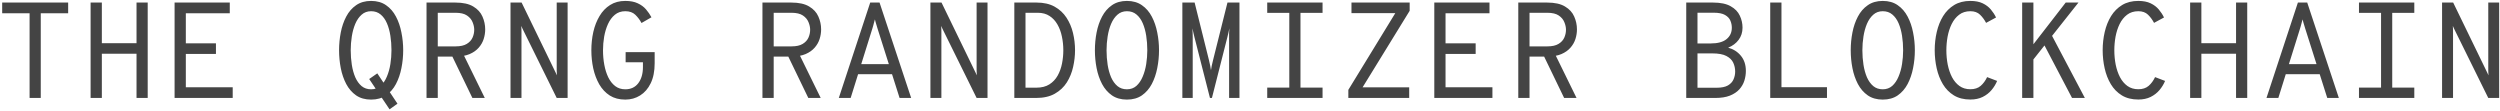 <svg width="587" height="26" viewBox="0 0 587 26" fill="none" xmlns="http://www.w3.org/2000/svg">
	<path d="M6.946 23.001V3.113H0.514V0.601H16.002V3.113H9.57V23.001H6.946ZM21.273 23.001V0.601H23.913V10.137H32.057V0.601H34.681V23.001H32.057V12.617H23.913V23.001H21.273ZM40.992 23.001V0.601H53.952V3.113H43.632V10.169H50.704V12.665H43.632V20.489H54.64V23.001H40.992ZM91.469 25.673L86.685 18.553L88.589 17.225L93.325 24.345L91.469 25.673ZM87.133 23.385C85.747 23.385 84.573 23.054 83.613 22.393C82.653 21.721 81.88 20.83 81.293 19.721C80.707 18.601 80.28 17.358 80.013 15.993C79.747 14.617 79.613 13.22 79.613 11.801C79.613 10.382 79.747 8.99 80.013 7.625C80.28 6.249 80.707 5.006 81.293 3.897C81.88 2.777 82.653 1.886 83.613 1.225C84.573 0.553 85.747 0.217 87.133 0.217C88.52 0.217 89.693 0.553 90.653 1.225C91.613 1.886 92.387 2.777 92.973 3.897C93.56 5.006 93.987 6.249 94.253 7.625C94.531 8.99 94.669 10.382 94.669 11.801C94.669 13.22 94.531 14.617 94.253 15.993C93.987 17.358 93.56 18.601 92.973 19.721C92.387 20.83 91.613 21.721 90.653 22.393C89.693 23.054 88.52 23.385 87.133 23.385ZM87.133 20.969C88.008 20.969 88.749 20.702 89.357 20.169C89.965 19.625 90.456 18.905 90.829 18.009C91.213 17.113 91.491 16.126 91.661 15.049C91.832 13.961 91.917 12.878 91.917 11.801C91.917 10.617 91.832 9.481 91.661 8.393C91.491 7.294 91.219 6.313 90.845 5.449C90.472 4.585 89.981 3.902 89.373 3.401C88.765 2.889 88.019 2.633 87.133 2.633C86.259 2.633 85.517 2.905 84.909 3.449C84.301 3.982 83.805 4.697 83.421 5.593C83.048 6.478 82.776 7.465 82.605 8.553C82.435 9.63 82.349 10.713 82.349 11.801C82.349 12.974 82.435 14.11 82.605 15.209C82.776 16.297 83.048 17.278 83.421 18.153C83.805 19.017 84.301 19.705 84.909 20.217C85.517 20.718 86.259 20.969 87.133 20.969ZM100.148 23.001V0.601H106.916C108.708 0.601 110.111 0.91 111.124 1.529C112.148 2.137 112.868 2.926 113.284 3.897C113.711 4.857 113.924 5.86 113.924 6.905C113.924 7.652 113.807 8.398 113.572 9.145C113.337 9.892 112.948 10.574 112.404 11.193C111.871 11.812 111.161 12.313 110.276 12.697C109.401 13.07 108.319 13.268 107.028 13.289H102.788V23.001H100.148ZM110.916 23.001L106.004 12.841L108.756 12.665L113.828 23.001H110.916ZM102.788 10.889H106.98C108.089 10.889 108.959 10.697 109.588 10.313C110.228 9.929 110.681 9.438 110.948 8.841C111.215 8.244 111.348 7.625 111.348 6.985C111.348 6.42 111.22 5.828 110.964 5.209C110.719 4.59 110.281 4.068 109.652 3.641C109.023 3.214 108.132 3.001 106.98 3.001H102.788V10.889ZM119.867 23.001V0.601H122.475L130.219 16.537C130.294 16.676 130.384 16.862 130.491 17.097C130.598 17.321 130.688 17.518 130.763 17.689C130.752 17.39 130.742 17.161 130.731 17.001C130.72 16.83 130.715 16.665 130.715 16.505V0.601H133.275V23.001H130.715L122.955 7.289C122.88 7.118 122.784 6.921 122.667 6.697C122.56 6.462 122.47 6.26 122.395 6.089C122.416 6.334 122.427 6.553 122.427 6.745C122.438 6.926 122.443 7.097 122.443 7.257V23.001H119.867ZM146.818 23.385C145.399 23.385 144.183 23.065 143.17 22.425C142.167 21.774 141.346 20.9 140.706 19.801C140.076 18.692 139.607 17.449 139.298 16.073C138.999 14.686 138.85 13.262 138.85 11.801C138.85 10.308 139.004 8.868 139.314 7.481C139.634 6.094 140.119 4.857 140.77 3.769C141.42 2.67 142.247 1.806 143.25 1.177C144.252 0.537 145.442 0.217 146.818 0.217C147.991 0.217 148.967 0.404 149.746 0.777C150.535 1.14 151.18 1.614 151.682 2.201C152.183 2.788 152.61 3.406 152.962 4.057L150.626 5.401C150.231 4.665 149.746 4.02 149.17 3.465C148.594 2.91 147.81 2.633 146.818 2.633C145.858 2.633 145.042 2.91 144.37 3.465C143.708 4.009 143.17 4.734 142.754 5.641C142.348 6.537 142.05 7.524 141.858 8.601C141.676 9.678 141.586 10.745 141.586 11.801C141.586 12.974 141.687 14.11 141.89 15.209C142.092 16.308 142.402 17.289 142.818 18.153C143.244 19.017 143.788 19.705 144.45 20.217C145.111 20.718 145.9 20.969 146.818 20.969C148.119 20.969 149.132 20.494 149.858 19.545C150.594 18.585 150.962 17.321 150.962 15.753V14.617H146.898V12.233H153.714V14.857C153.714 16.713 153.404 18.276 152.786 19.545C152.178 20.804 151.351 21.758 150.306 22.409C149.271 23.06 148.108 23.385 146.818 23.385ZM179.023 23.001V0.601H185.791C187.583 0.601 188.986 0.91 189.999 1.529C191.023 2.137 191.743 2.926 192.159 3.897C192.586 4.857 192.799 5.86 192.799 6.905C192.799 7.652 192.682 8.398 192.447 9.145C192.212 9.892 191.823 10.574 191.279 11.193C190.746 11.812 190.036 12.313 189.151 12.697C188.276 13.07 187.194 13.268 185.903 13.289H181.663V23.001H179.023ZM189.791 23.001L184.879 12.841L187.631 12.665L192.703 23.001H189.791ZM181.663 10.889H185.855C186.964 10.889 187.834 10.697 188.463 10.313C189.103 9.929 189.556 9.438 189.823 8.841C190.09 8.244 190.223 7.625 190.223 6.985C190.223 6.42 190.095 5.828 189.839 5.209C189.594 4.59 189.156 4.068 188.527 3.641C187.898 3.214 187.007 3.001 185.855 3.001H181.663V10.889ZM196.95 23.001L204.326 0.601H206.518L213.942 23.001H211.222L206.038 6.681C206.006 6.564 205.947 6.366 205.862 6.089C205.777 5.812 205.691 5.529 205.606 5.241C205.521 4.953 205.462 4.724 205.43 4.553C205.387 4.724 205.323 4.953 205.238 5.241C205.163 5.529 205.089 5.812 205.014 6.089C204.939 6.356 204.881 6.553 204.838 6.681L199.734 23.001H196.95ZM200.678 17.417L201.446 15.065H209.43L210.198 17.417H200.678ZM218.461 23.001V0.601H221.069L228.813 16.537C228.887 16.676 228.978 16.862 229.085 17.097C229.191 17.321 229.282 17.518 229.357 17.689C229.346 17.39 229.335 17.161 229.325 17.001C229.314 16.83 229.309 16.665 229.309 16.505V0.601H231.869V23.001H229.309L221.549 7.289C221.474 7.118 221.378 6.921 221.261 6.697C221.154 6.462 221.063 6.26 220.989 6.089C221.01 6.334 221.021 6.553 221.021 6.745C221.031 6.926 221.037 7.097 221.037 7.257V23.001H218.461ZM238.163 23.001V0.601H243.379C245.054 0.601 246.467 0.921 247.619 1.561C248.771 2.201 249.699 3.06 250.403 4.137C251.107 5.204 251.619 6.404 251.939 7.737C252.259 9.06 252.419 10.414 252.419 11.801C252.419 13.092 252.27 14.393 251.971 15.705C251.683 17.017 251.193 18.228 250.499 19.337C249.806 20.436 248.867 21.321 247.683 21.993C246.51 22.665 245.033 23.001 243.251 23.001H238.163ZM240.787 20.585H243.331C244.558 20.585 245.577 20.329 246.387 19.817C247.209 19.294 247.859 18.606 248.339 17.753C248.819 16.889 249.161 15.94 249.363 14.905C249.566 13.87 249.667 12.836 249.667 11.801C249.667 10.692 249.555 9.614 249.331 8.569C249.118 7.524 248.771 6.585 248.291 5.753C247.811 4.91 247.193 4.244 246.435 3.753C245.678 3.252 244.761 3.001 243.683 3.001H240.787V20.585ZM264.602 23.385C263.215 23.385 262.042 23.054 261.082 22.393C260.122 21.721 259.349 20.83 258.762 19.721C258.175 18.601 257.749 17.358 257.482 15.993C257.215 14.617 257.082 13.22 257.082 11.801C257.082 10.382 257.215 8.99 257.482 7.625C257.749 6.249 258.175 5.006 258.762 3.897C259.349 2.777 260.122 1.886 261.082 1.225C262.042 0.553 263.215 0.217 264.602 0.217C265.989 0.217 267.162 0.553 268.122 1.225C269.082 1.886 269.855 2.777 270.442 3.897C271.029 5.006 271.455 6.249 271.722 7.625C271.999 8.99 272.138 10.382 272.138 11.801C272.138 13.22 271.999 14.617 271.722 15.993C271.455 17.358 271.029 18.601 270.442 19.721C269.855 20.83 269.082 21.721 268.122 22.393C267.162 23.054 265.989 23.385 264.602 23.385ZM264.602 20.969C265.477 20.969 266.218 20.702 266.826 20.169C267.434 19.625 267.925 18.905 268.298 18.009C268.682 17.113 268.959 16.126 269.13 15.049C269.301 13.961 269.386 12.878 269.386 11.801C269.386 10.617 269.301 9.481 269.13 8.393C268.959 7.294 268.687 6.313 268.314 5.449C267.941 4.585 267.45 3.902 266.842 3.401C266.234 2.889 265.487 2.633 264.602 2.633C263.727 2.633 262.986 2.905 262.378 3.449C261.77 3.982 261.274 4.697 260.89 5.593C260.517 6.478 260.245 7.465 260.074 8.553C259.903 9.63 259.818 10.713 259.818 11.801C259.818 12.974 259.903 14.11 260.074 15.209C260.245 16.297 260.517 17.278 260.89 18.153C261.274 19.017 261.77 19.705 262.378 20.217C262.986 20.718 263.727 20.969 264.602 20.969ZM277.617 23.001V0.601H280.497L283.873 14.153C284.001 14.676 284.097 15.108 284.161 15.449C284.236 15.78 284.294 16.126 284.337 16.489C284.38 16.126 284.438 15.78 284.513 15.449C284.588 15.108 284.689 14.676 284.817 14.153L288.209 0.601H291.025V23.001H288.593V8.697C288.593 8.473 288.593 8.164 288.593 7.769C288.604 7.374 288.625 7.001 288.657 6.649C288.582 7.012 288.508 7.364 288.433 7.705C288.358 8.036 288.278 8.366 288.193 8.697L284.561 23.001H284.097L280.449 8.697C280.374 8.366 280.294 8.03 280.209 7.689C280.134 7.348 280.06 7.001 279.985 6.649C280.006 7.001 280.022 7.374 280.033 7.769C280.044 8.164 280.049 8.473 280.049 8.697V23.001H277.617ZM302.728 23.001V0.601H305.352V23.001H302.728ZM297.544 23.001V20.569H310.536V23.001H297.544ZM297.544 3.017V0.601H310.536V3.017H297.544ZM316.59 23.001V21.097L328.254 2.041L328.766 3.081H317.326V0.601H330.99V2.537L319.294 21.545L318.83 20.505H330.878V23.001H316.59ZM336.773 23.001V0.601H349.733V3.113H339.413V10.169H346.485V12.665H339.413V20.489H350.421V23.001H336.773ZM356.492 23.001V0.601H363.26C365.052 0.601 366.455 0.91 367.468 1.529C368.492 2.137 369.212 2.926 369.628 3.897C370.055 4.857 370.268 5.86 370.268 6.905C370.268 7.652 370.151 8.398 369.916 9.145C369.681 9.892 369.292 10.574 368.748 11.193C368.215 11.812 367.505 12.313 366.62 12.697C365.745 13.07 364.663 13.268 363.372 13.289H359.132V23.001H356.492ZM367.26 23.001L362.348 12.841L365.1 12.665L370.172 23.001H367.26ZM359.132 10.889H363.324C364.433 10.889 365.303 10.697 365.932 10.313C366.572 9.929 367.025 9.438 367.292 8.841C367.559 8.244 367.692 7.625 367.692 6.985C367.692 6.42 367.564 5.828 367.308 5.209C367.063 4.59 366.625 4.068 365.996 3.641C365.367 3.214 364.476 3.001 363.324 3.001H359.132V10.889ZM395.929 23.001V0.601H402.217C403.977 0.601 405.359 0.889 406.361 1.465C407.375 2.03 408.089 2.766 408.505 3.673C408.932 4.569 409.145 5.508 409.145 6.489C409.145 7.588 408.841 8.542 408.233 9.353C407.636 10.164 406.815 10.777 405.769 11.193C406.996 11.524 407.993 12.158 408.761 13.097C409.54 14.036 409.929 15.22 409.929 16.649C409.929 17.417 409.812 18.18 409.577 18.937C409.343 19.684 408.948 20.366 408.393 20.985C407.839 21.593 407.097 22.084 406.169 22.457C405.252 22.82 404.1 23.001 402.713 23.001H395.929ZM398.569 20.601H403.065C404.207 20.601 405.092 20.42 405.721 20.057C406.351 19.684 406.788 19.209 407.033 18.633C407.289 18.046 407.417 17.438 407.417 16.809C407.417 16.073 407.268 15.38 406.969 14.729C406.671 14.078 406.132 13.55 405.353 13.145C404.585 12.74 403.481 12.537 402.041 12.537H398.569V20.601ZM398.569 10.201H401.673C403.327 10.201 404.564 9.865 405.385 9.193C406.217 8.521 406.633 7.625 406.633 6.505C406.633 5.94 406.521 5.39 406.297 4.857C406.073 4.313 405.652 3.865 405.033 3.513C404.425 3.161 403.54 2.985 402.377 2.985H398.569V10.201ZM415.648 23.001V0.601H418.288V20.473H428.976V23.001H415.648ZM442.071 23.385C440.684 23.385 439.511 23.054 438.551 22.393C437.591 21.721 436.818 20.83 436.231 19.721C435.644 18.601 435.218 17.358 434.951 15.993C434.684 14.617 434.551 13.22 434.551 11.801C434.551 10.382 434.684 8.99 434.951 7.625C435.218 6.249 435.644 5.006 436.231 3.897C436.818 2.777 437.591 1.886 438.551 1.225C439.511 0.553 440.684 0.217 442.071 0.217C443.458 0.217 444.631 0.553 445.591 1.225C446.551 1.886 447.324 2.777 447.911 3.897C448.498 5.006 448.924 6.249 449.191 7.625C449.468 8.99 449.607 10.382 449.607 11.801C449.607 13.22 449.468 14.617 449.191 15.993C448.924 17.358 448.498 18.601 447.911 19.721C447.324 20.83 446.551 21.721 445.591 22.393C444.631 23.054 443.458 23.385 442.071 23.385ZM442.071 20.969C442.946 20.969 443.687 20.702 444.295 20.169C444.903 19.625 445.394 18.905 445.767 18.009C446.151 17.113 446.428 16.126 446.599 15.049C446.77 13.961 446.855 12.878 446.855 11.801C446.855 10.617 446.77 9.481 446.599 8.393C446.428 7.294 446.156 6.313 445.783 5.449C445.41 4.585 444.919 3.902 444.311 3.401C443.703 2.889 442.956 2.633 442.071 2.633C441.196 2.633 440.455 2.905 439.847 3.449C439.239 3.982 438.743 4.697 438.359 5.593C437.986 6.478 437.714 7.465 437.543 8.553C437.372 9.63 437.287 10.713 437.287 11.801C437.287 12.974 437.372 14.11 437.543 15.209C437.714 16.297 437.986 17.278 438.359 18.153C438.743 19.017 439.239 19.705 439.847 20.217C440.455 20.718 441.196 20.969 442.071 20.969ZM462.638 23.369C461.123 23.369 459.832 23.044 458.766 22.393C457.71 21.742 456.851 20.868 456.19 19.769C455.528 18.66 455.043 17.417 454.734 16.041C454.424 14.654 454.27 13.241 454.27 11.801C454.27 10.318 454.43 8.889 454.75 7.513C455.07 6.126 455.566 4.884 456.238 3.785C456.92 2.686 457.79 1.817 458.846 1.177C459.902 0.537 461.166 0.217 462.638 0.217C463.79 0.217 464.755 0.404 465.534 0.777C466.312 1.15 466.952 1.636 467.454 2.233C467.955 2.83 468.36 3.454 468.67 4.105L466.334 5.369C465.939 4.622 465.464 3.982 464.91 3.449C464.355 2.905 463.598 2.633 462.638 2.633C461.603 2.633 460.723 2.91 459.998 3.465C459.283 4.009 458.702 4.734 458.254 5.641C457.816 6.537 457.496 7.524 457.294 8.601C457.102 9.678 457.006 10.745 457.006 11.801C457.006 12.953 457.112 14.078 457.326 15.177C457.55 16.276 457.886 17.257 458.334 18.121C458.792 18.985 459.374 19.673 460.078 20.185C460.792 20.697 461.646 20.953 462.638 20.953C463.64 20.953 464.446 20.692 465.054 20.169C465.672 19.636 466.179 18.948 466.574 18.105L468.926 19.001C468.606 19.769 468.168 20.484 467.614 21.145C467.059 21.806 466.366 22.345 465.534 22.761C464.712 23.166 463.747 23.369 462.638 23.369ZM476.452 15.209V11.673L485.028 0.601H488.02L476.452 15.209ZM474.804 23.001V0.601H477.444V23.001H474.804ZM486.516 23.001L479.732 10.073L481.524 7.849L489.524 23.001H486.516ZM502.075 23.369C500.56 23.369 499.27 23.044 498.203 22.393C497.147 21.742 496.288 20.868 495.627 19.769C494.966 18.66 494.48 17.417 494.171 16.041C493.862 14.654 493.707 13.241 493.707 11.801C493.707 10.318 493.867 8.889 494.187 7.513C494.507 6.126 495.003 4.884 495.675 3.785C496.358 2.686 497.227 1.817 498.283 1.177C499.339 0.537 500.603 0.217 502.075 0.217C503.227 0.217 504.192 0.404 504.971 0.777C505.75 1.15 506.39 1.636 506.891 2.233C507.392 2.83 507.798 3.454 508.107 4.105L505.771 5.369C505.376 4.622 504.902 3.982 504.347 3.449C503.792 2.905 503.035 2.633 502.075 2.633C501.04 2.633 500.16 2.91 499.435 3.465C498.72 4.009 498.139 4.734 497.691 5.641C497.254 6.537 496.934 7.524 496.731 8.601C496.539 9.678 496.443 10.745 496.443 11.801C496.443 12.953 496.55 14.078 496.763 15.177C496.987 16.276 497.323 17.257 497.771 18.121C498.23 18.985 498.811 19.673 499.515 20.185C500.23 20.697 501.083 20.953 502.075 20.953C503.078 20.953 503.883 20.692 504.491 20.169C505.11 19.636 505.616 18.948 506.011 18.105L508.363 19.001C508.043 19.769 507.606 20.484 507.051 21.145C506.496 21.806 505.803 22.345 504.971 22.761C504.15 23.166 503.184 23.369 502.075 23.369ZM514.242 23.001V0.601H516.882V10.137H525.026V0.601H527.65V23.001H525.026V12.617H516.882V23.001H514.242ZM532.169 23.001L539.545 0.601H541.737L549.161 23.001H546.441L541.257 6.681C541.225 6.564 541.166 6.366 541.081 6.089C540.995 5.812 540.91 5.529 540.825 5.241C540.739 4.953 540.681 4.724 540.649 4.553C540.606 4.724 540.542 4.953 540.457 5.241C540.382 5.529 540.307 5.812 540.233 6.089C540.158 6.356 540.099 6.553 540.057 6.681L534.953 23.001H532.169ZM535.897 17.417L536.665 15.065H544.649L545.417 17.417H535.897ZM559.071 23.001V0.601H561.695V23.001H559.071ZM553.887 23.001V20.569H566.879V23.001H553.887ZM553.887 3.017V0.601H566.879V3.017H553.887ZM573.398 23.001V0.601H576.006L583.75 16.537C583.825 16.676 583.915 16.862 584.022 17.097C584.129 17.321 584.219 17.518 584.294 17.689C584.283 17.39 584.273 17.161 584.262 17.001C584.251 16.83 584.246 16.665 584.246 16.505V0.601H586.806V23.001H584.246L576.486 7.289C576.411 7.118 576.315 6.921 576.198 6.697C576.091 6.462 576.001 6.26 575.926 6.089C575.947 6.334 575.958 6.553 575.958 6.745C575.969 6.926 575.974 7.097 575.974 7.257V23.001H573.398Z" fill="#444444" />
</svg>
